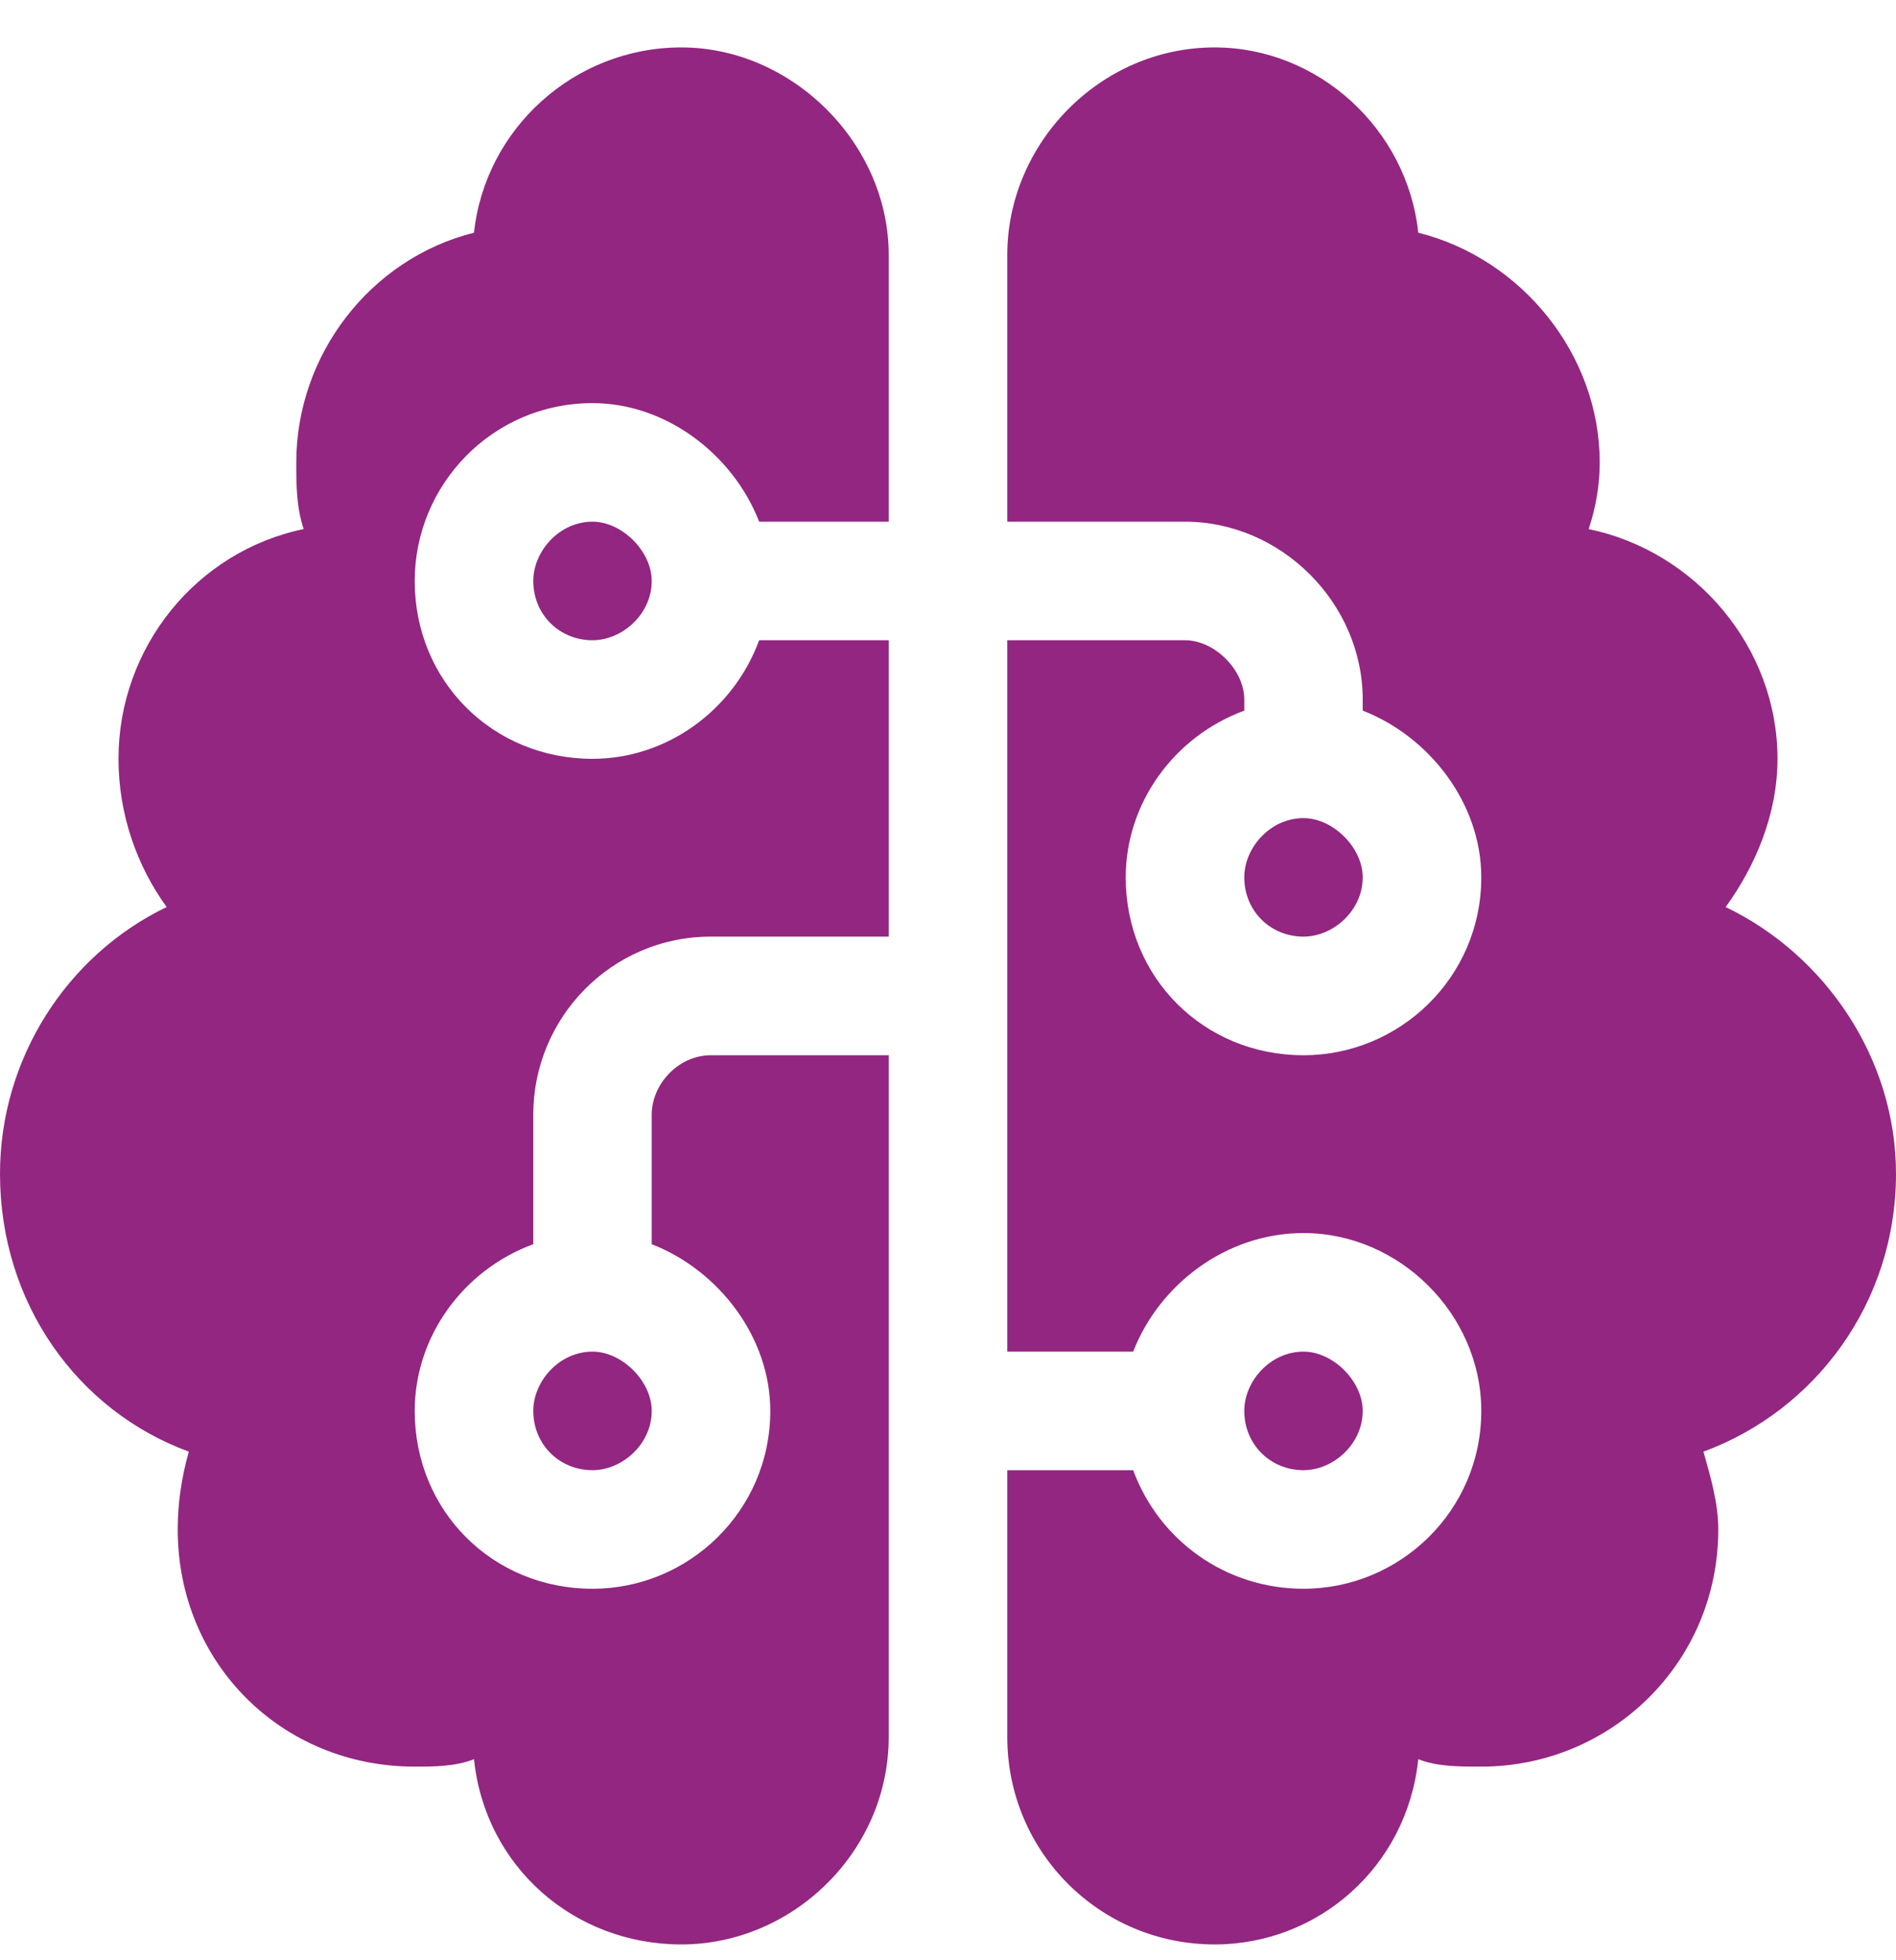 <svg width="30" height="31" viewBox="0 0 30 31" fill="none" xmlns="http://www.w3.org/2000/svg">
<path d="M14.062 4.031V8.25H12.012C11.602 7.195 10.547 6.375 9.375 6.375C7.793 6.375 6.562 7.664 6.562 9.188C6.562 10.77 7.793 12 9.375 12C10.547 12 11.602 11.238 12.012 10.125H14.062V14.812H11.25C9.668 14.812 8.438 16.102 8.438 17.625V19.676C7.324 20.086 6.562 21.141 6.562 22.312C6.562 23.895 7.793 25.125 9.375 25.125C10.898 25.125 12.188 23.895 12.188 22.312C12.188 21.141 11.367 20.086 10.312 19.676V17.625C10.312 17.156 10.723 16.688 11.25 16.688H14.062V27.469C14.062 29.285 12.539 30.75 10.781 30.75C9.082 30.75 7.676 29.52 7.5 27.82C7.207 27.938 6.855 27.938 6.562 27.938C4.453 27.938 2.812 26.297 2.812 24.188C2.812 23.777 2.871 23.367 2.988 22.957C1.23 22.312 0 20.613 0 18.562C0 16.746 1.055 15.105 2.637 14.344C2.168 13.699 1.875 12.879 1.875 12C1.875 10.242 3.105 8.719 4.805 8.367C4.688 8.016 4.688 7.664 4.688 7.312C4.688 5.613 5.859 4.09 7.5 3.68C7.676 2.039 9.082 0.75 10.781 0.75C12.539 0.75 14.062 2.273 14.062 4.031ZM15.938 10.125H18.75C19.219 10.125 19.688 10.594 19.688 11.062V11.238C18.574 11.648 17.812 12.703 17.812 13.875C17.812 15.457 19.043 16.688 20.625 16.688C22.148 16.688 23.438 15.457 23.438 13.875C23.438 12.703 22.617 11.648 21.562 11.238V11.062C21.562 9.539 20.273 8.25 18.75 8.25H15.938V4.031C15.938 2.273 17.402 0.75 19.219 0.75C20.859 0.75 22.266 2.039 22.441 3.68C24.082 4.09 25.312 5.613 25.312 7.312C25.312 7.664 25.254 8.016 25.137 8.367C26.836 8.719 28.125 10.242 28.125 12C28.125 12.879 27.773 13.699 27.305 14.344C28.887 15.105 30 16.746 30 18.562C30 20.613 28.711 22.312 26.953 22.957C27.07 23.367 27.188 23.777 27.188 24.188C27.188 26.297 25.488 27.938 23.438 27.938C23.086 27.938 22.734 27.938 22.441 27.82C22.266 29.52 20.859 30.75 19.219 30.75C17.402 30.75 15.938 29.285 15.938 27.469V23.25H17.93C18.34 24.363 19.395 25.125 20.625 25.125C22.148 25.125 23.438 23.895 23.438 22.312C23.438 20.789 22.148 19.5 20.625 19.5C19.395 19.5 18.34 20.32 17.93 21.375H15.938V10.125ZM8.438 9.188C8.438 8.719 8.848 8.25 9.375 8.25C9.844 8.25 10.312 8.719 10.312 9.188C10.312 9.715 9.844 10.125 9.375 10.125C8.848 10.125 8.438 9.715 8.438 9.188ZM20.625 12.938C21.094 12.938 21.562 13.406 21.562 13.875C21.562 14.402 21.094 14.812 20.625 14.812C20.098 14.812 19.688 14.402 19.688 13.875C19.688 13.406 20.098 12.938 20.625 12.938ZM8.438 22.312C8.438 21.844 8.848 21.375 9.375 21.375C9.844 21.375 10.312 21.844 10.312 22.312C10.312 22.84 9.844 23.25 9.375 23.25C8.848 23.25 8.438 22.84 8.438 22.312ZM19.688 22.312C19.688 21.844 20.098 21.375 20.625 21.375C21.094 21.375 21.562 21.844 21.562 22.312C21.562 22.84 21.094 23.25 20.625 23.25C20.098 23.25 19.688 22.84 19.688 22.312Z" fill="#932681"/>
</svg>
